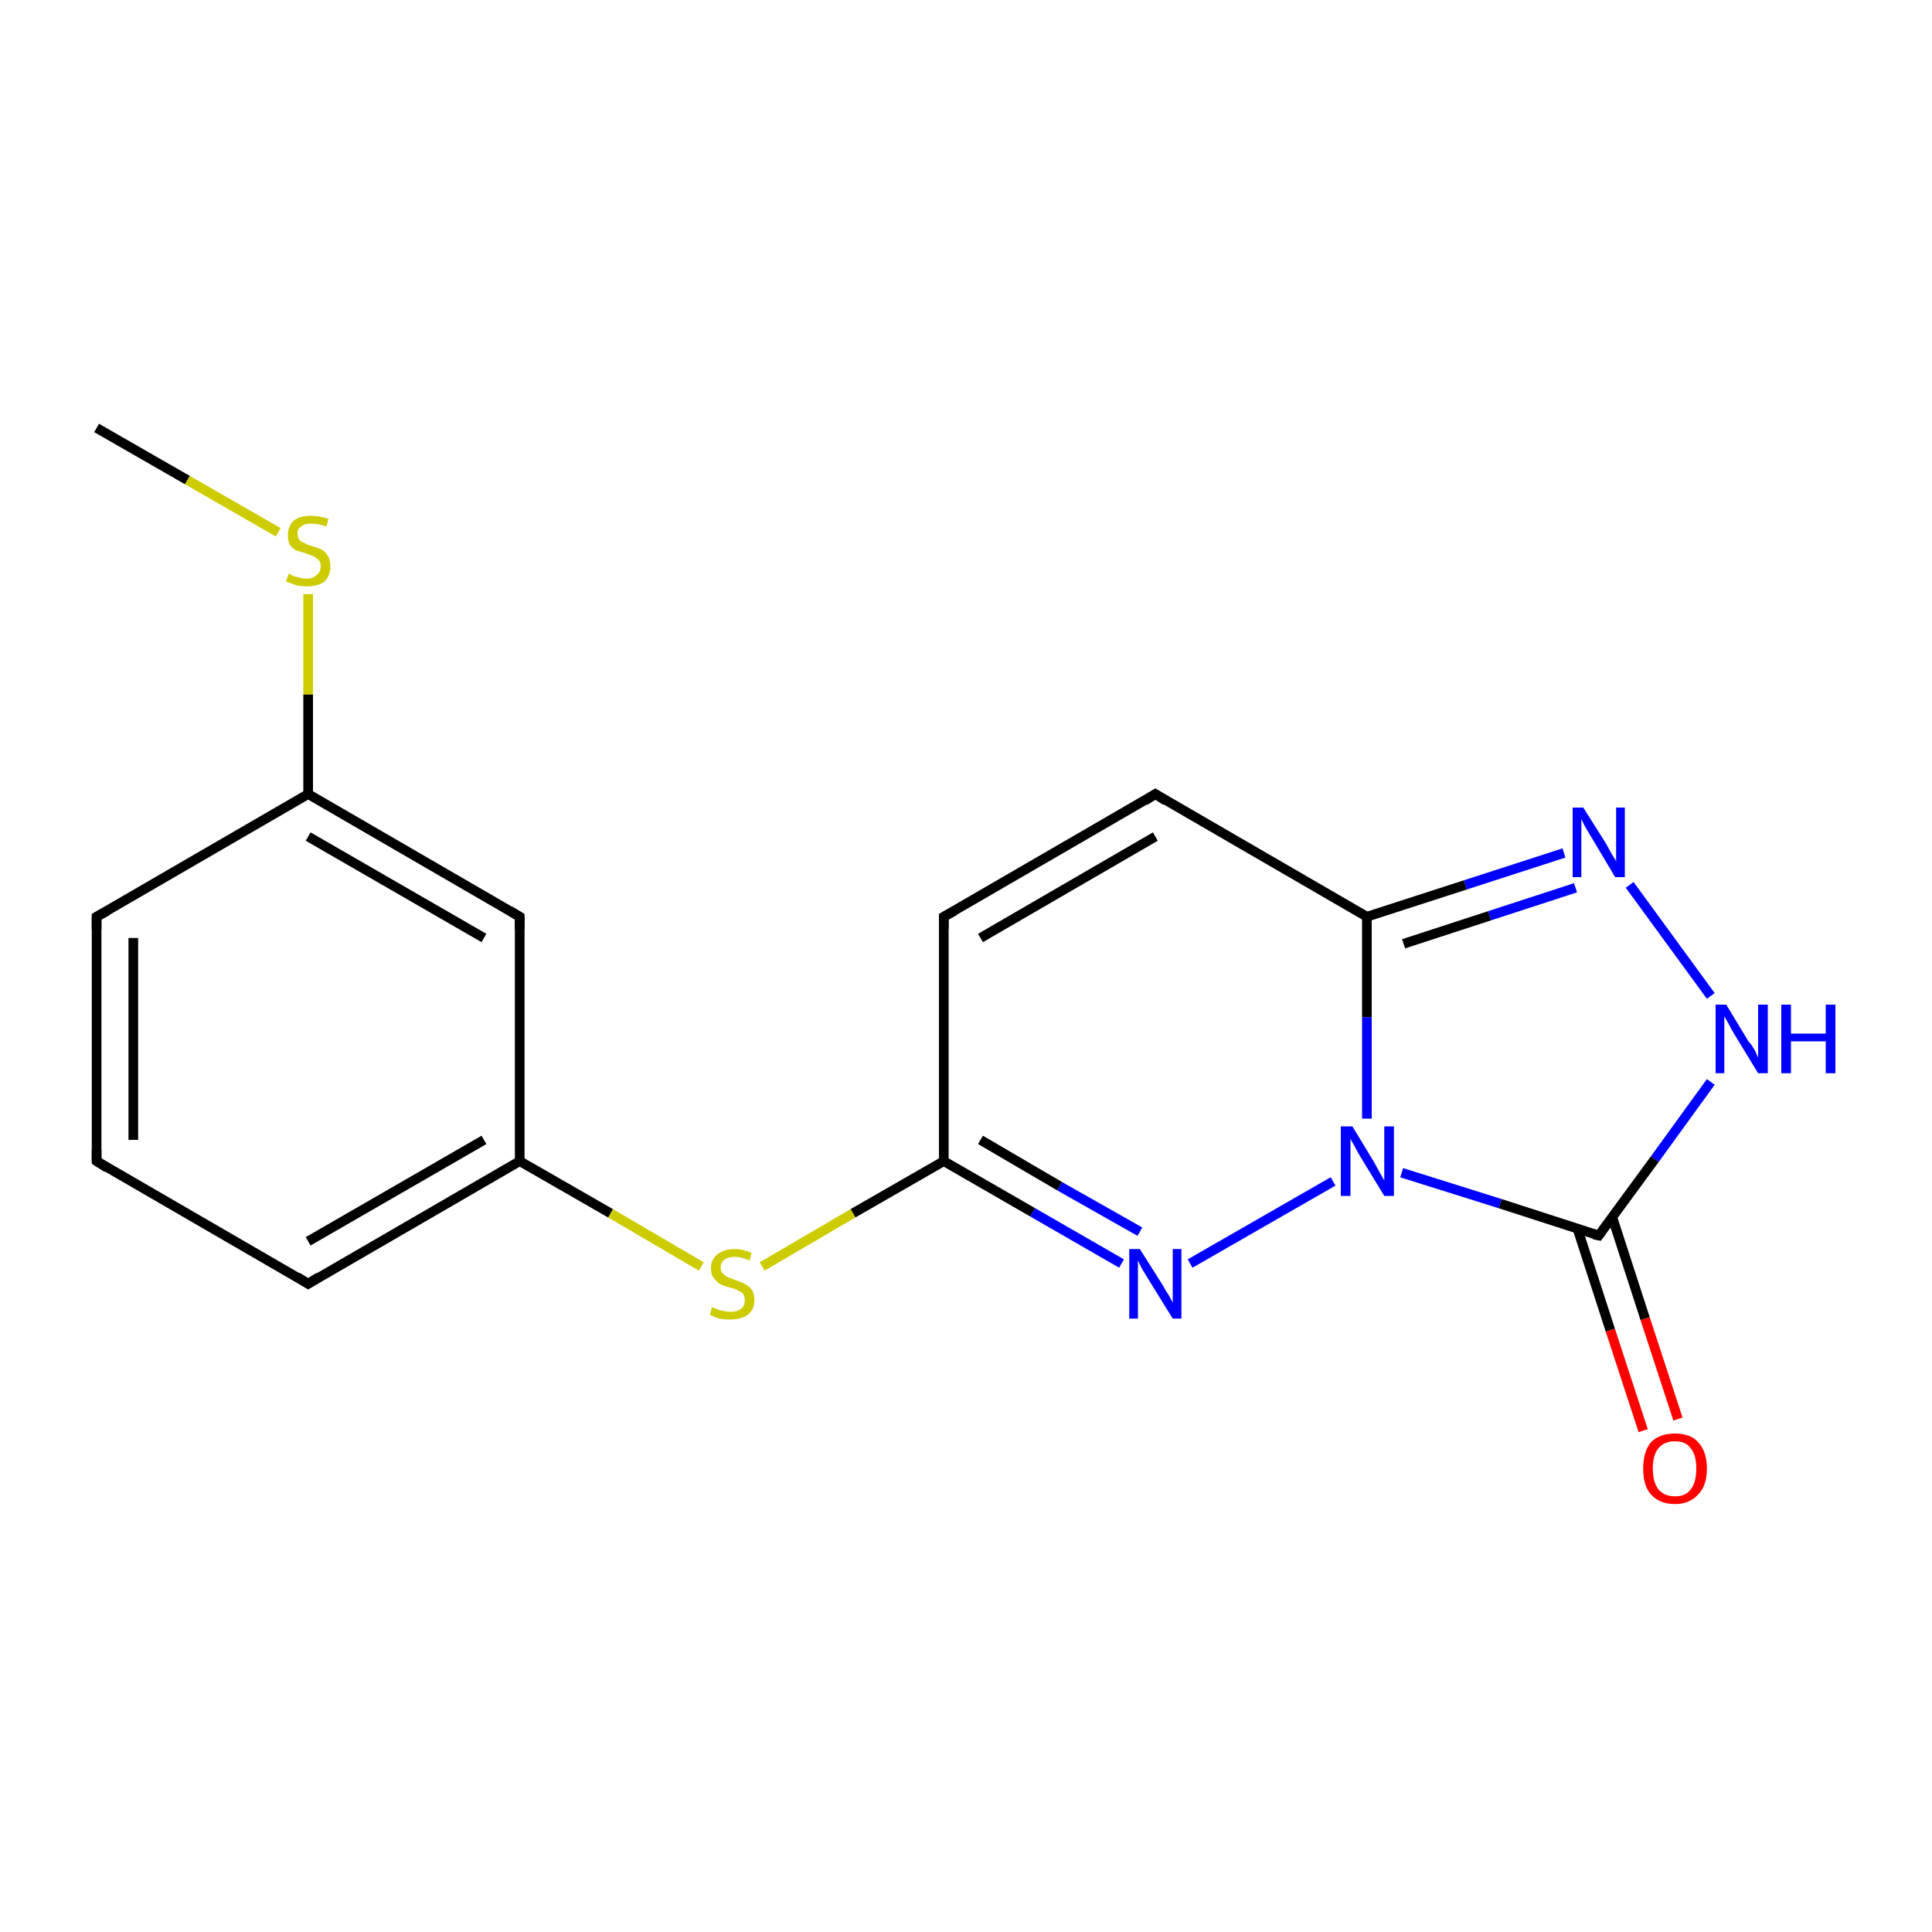 <?xml version='1.0' encoding='iso-8859-1'?>
<svg version='1.1' baseProfile='full'
              xmlns='http://www.w3.org/2000/svg'
                      xmlns:rdkit='http://www.rdkit.org/xml'
                      xmlns:xlink='http://www.w3.org/1999/xlink'
                  xml:space='preserve'
width='200px' height='200px' viewBox='0 0 200 200'>
<!-- END OF HEADER -->
<rect style='opacity:1.0;fill:#FFFFFF;stroke:none' width='200.0' height='200.0' x='0.0' y='0.0'> </rect>
<path class='bond-0 atom-0 atom-17' d='M 10.0,44.3 L 19.4,49.7' style='fill:none;fill-rule:evenodd;stroke:#000000;stroke-width:1.0px;stroke-linecap:butt;stroke-linejoin:miter;stroke-opacity:1' />
<path class='bond-0 atom-0 atom-17' d='M 19.4,49.7 L 28.8,55.1' style='fill:none;fill-rule:evenodd;stroke:#CCCC00;stroke-width:1.0px;stroke-linecap:butt;stroke-linejoin:miter;stroke-opacity:1' />
<path class='bond-1 atom-17 atom-1' d='M 31.9,61.5 L 31.9,71.9' style='fill:none;fill-rule:evenodd;stroke:#CCCC00;stroke-width:1.0px;stroke-linecap:butt;stroke-linejoin:miter;stroke-opacity:1' />
<path class='bond-1 atom-17 atom-1' d='M 31.9,71.9 L 31.9,82.2' style='fill:none;fill-rule:evenodd;stroke:#000000;stroke-width:1.0px;stroke-linecap:butt;stroke-linejoin:miter;stroke-opacity:1' />
<path class='bond-2 atom-6 atom-1' d='M 53.8,94.9 L 31.9,82.2' style='fill:none;fill-rule:evenodd;stroke:#000000;stroke-width:1.0px;stroke-linecap:butt;stroke-linejoin:miter;stroke-opacity:1' />
<path class='bond-2 atom-6 atom-1' d='M 50.1,97.1 L 31.9,86.6' style='fill:none;fill-rule:evenodd;stroke:#000000;stroke-width:1.0px;stroke-linecap:butt;stroke-linejoin:miter;stroke-opacity:1' />
<path class='bond-3 atom-6 atom-5' d='M 53.8,94.9 L 53.8,120.2' style='fill:none;fill-rule:evenodd;stroke:#000000;stroke-width:1.0px;stroke-linecap:butt;stroke-linejoin:miter;stroke-opacity:1' />
<path class='bond-4 atom-1 atom-2' d='M 31.9,82.2 L 10.0,94.9' style='fill:none;fill-rule:evenodd;stroke:#000000;stroke-width:1.0px;stroke-linecap:butt;stroke-linejoin:miter;stroke-opacity:1' />
<path class='bond-5 atom-10 atom-11' d='M 119.6,82.2 L 97.7,94.9' style='fill:none;fill-rule:evenodd;stroke:#000000;stroke-width:1.0px;stroke-linecap:butt;stroke-linejoin:miter;stroke-opacity:1' />
<path class='bond-5 atom-10 atom-11' d='M 119.6,86.6 L 101.5,97.1' style='fill:none;fill-rule:evenodd;stroke:#000000;stroke-width:1.0px;stroke-linecap:butt;stroke-linejoin:miter;stroke-opacity:1' />
<path class='bond-6 atom-10 atom-9' d='M 119.6,82.2 L 141.5,94.9' style='fill:none;fill-rule:evenodd;stroke:#000000;stroke-width:1.0px;stroke-linecap:butt;stroke-linejoin:miter;stroke-opacity:1' />
<path class='bond-7 atom-11 atom-7' d='M 97.7,94.9 L 97.7,120.2' style='fill:none;fill-rule:evenodd;stroke:#000000;stroke-width:1.0px;stroke-linecap:butt;stroke-linejoin:miter;stroke-opacity:1' />
<path class='bond-8 atom-9 atom-15' d='M 141.5,94.9 L 151.7,91.6' style='fill:none;fill-rule:evenodd;stroke:#000000;stroke-width:1.0px;stroke-linecap:butt;stroke-linejoin:miter;stroke-opacity:1' />
<path class='bond-8 atom-9 atom-15' d='M 151.7,91.6 L 161.9,88.3' style='fill:none;fill-rule:evenodd;stroke:#0000FF;stroke-width:1.0px;stroke-linecap:butt;stroke-linejoin:miter;stroke-opacity:1' />
<path class='bond-8 atom-9 atom-15' d='M 145.3,97.7 L 154.2,94.8' style='fill:none;fill-rule:evenodd;stroke:#000000;stroke-width:1.0px;stroke-linecap:butt;stroke-linejoin:miter;stroke-opacity:1' />
<path class='bond-8 atom-9 atom-15' d='M 154.2,94.8 L 163.1,91.9' style='fill:none;fill-rule:evenodd;stroke:#0000FF;stroke-width:1.0px;stroke-linecap:butt;stroke-linejoin:miter;stroke-opacity:1' />
<path class='bond-9 atom-9 atom-13' d='M 141.5,94.9 L 141.5,105.3' style='fill:none;fill-rule:evenodd;stroke:#000000;stroke-width:1.0px;stroke-linecap:butt;stroke-linejoin:miter;stroke-opacity:1' />
<path class='bond-9 atom-9 atom-13' d='M 141.5,105.3 L 141.5,115.8' style='fill:none;fill-rule:evenodd;stroke:#0000FF;stroke-width:1.0px;stroke-linecap:butt;stroke-linejoin:miter;stroke-opacity:1' />
<path class='bond-10 atom-15 atom-14' d='M 168.7,91.6 L 177.1,103.1' style='fill:none;fill-rule:evenodd;stroke:#0000FF;stroke-width:1.0px;stroke-linecap:butt;stroke-linejoin:miter;stroke-opacity:1' />
<path class='bond-11 atom-7 atom-18' d='M 97.7,120.2 L 88.3,125.6' style='fill:none;fill-rule:evenodd;stroke:#000000;stroke-width:1.0px;stroke-linecap:butt;stroke-linejoin:miter;stroke-opacity:1' />
<path class='bond-11 atom-7 atom-18' d='M 88.3,125.6 L 78.9,131.1' style='fill:none;fill-rule:evenodd;stroke:#CCCC00;stroke-width:1.0px;stroke-linecap:butt;stroke-linejoin:miter;stroke-opacity:1' />
<path class='bond-12 atom-7 atom-12' d='M 97.7,120.2 L 106.9,125.5' style='fill:none;fill-rule:evenodd;stroke:#000000;stroke-width:1.0px;stroke-linecap:butt;stroke-linejoin:miter;stroke-opacity:1' />
<path class='bond-12 atom-7 atom-12' d='M 106.9,125.5 L 116.1,130.8' style='fill:none;fill-rule:evenodd;stroke:#0000FF;stroke-width:1.0px;stroke-linecap:butt;stroke-linejoin:miter;stroke-opacity:1' />
<path class='bond-12 atom-7 atom-12' d='M 101.5,118.0 L 109.7,122.8' style='fill:none;fill-rule:evenodd;stroke:#000000;stroke-width:1.0px;stroke-linecap:butt;stroke-linejoin:miter;stroke-opacity:1' />
<path class='bond-12 atom-7 atom-12' d='M 109.7,122.8 L 118.0,127.5' style='fill:none;fill-rule:evenodd;stroke:#0000FF;stroke-width:1.0px;stroke-linecap:butt;stroke-linejoin:miter;stroke-opacity:1' />
<path class='bond-13 atom-18 atom-5' d='M 72.6,131.1 L 63.2,125.6' style='fill:none;fill-rule:evenodd;stroke:#CCCC00;stroke-width:1.0px;stroke-linecap:butt;stroke-linejoin:miter;stroke-opacity:1' />
<path class='bond-13 atom-18 atom-5' d='M 63.2,125.6 L 53.8,120.2' style='fill:none;fill-rule:evenodd;stroke:#000000;stroke-width:1.0px;stroke-linecap:butt;stroke-linejoin:miter;stroke-opacity:1' />
<path class='bond-14 atom-13 atom-12' d='M 138.0,122.3 L 123.2,130.8' style='fill:none;fill-rule:evenodd;stroke:#0000FF;stroke-width:1.0px;stroke-linecap:butt;stroke-linejoin:miter;stroke-opacity:1' />
<path class='bond-15 atom-13 atom-8' d='M 145.1,121.4 L 155.3,124.6' style='fill:none;fill-rule:evenodd;stroke:#0000FF;stroke-width:1.0px;stroke-linecap:butt;stroke-linejoin:miter;stroke-opacity:1' />
<path class='bond-15 atom-13 atom-8' d='M 155.3,124.6 L 165.5,127.9' style='fill:none;fill-rule:evenodd;stroke:#000000;stroke-width:1.0px;stroke-linecap:butt;stroke-linejoin:miter;stroke-opacity:1' />
<path class='bond-16 atom-14 atom-8' d='M 177.1,112.0 L 171.3,120.0' style='fill:none;fill-rule:evenodd;stroke:#0000FF;stroke-width:1.0px;stroke-linecap:butt;stroke-linejoin:miter;stroke-opacity:1' />
<path class='bond-16 atom-14 atom-8' d='M 171.3,120.0 L 165.5,127.9' style='fill:none;fill-rule:evenodd;stroke:#000000;stroke-width:1.0px;stroke-linecap:butt;stroke-linejoin:miter;stroke-opacity:1' />
<path class='bond-17 atom-8 atom-16' d='M 163.3,127.2 L 166.7,137.7' style='fill:none;fill-rule:evenodd;stroke:#000000;stroke-width:1.0px;stroke-linecap:butt;stroke-linejoin:miter;stroke-opacity:1' />
<path class='bond-17 atom-8 atom-16' d='M 166.7,137.7 L 170.1,148.1' style='fill:none;fill-rule:evenodd;stroke:#FF0000;stroke-width:1.0px;stroke-linecap:butt;stroke-linejoin:miter;stroke-opacity:1' />
<path class='bond-17 atom-8 atom-16' d='M 166.9,126.0 L 170.3,136.5' style='fill:none;fill-rule:evenodd;stroke:#000000;stroke-width:1.0px;stroke-linecap:butt;stroke-linejoin:miter;stroke-opacity:1' />
<path class='bond-17 atom-8 atom-16' d='M 170.3,136.5 L 173.7,146.9' style='fill:none;fill-rule:evenodd;stroke:#FF0000;stroke-width:1.0px;stroke-linecap:butt;stroke-linejoin:miter;stroke-opacity:1' />
<path class='bond-18 atom-5 atom-4' d='M 53.8,120.2 L 31.9,132.9' style='fill:none;fill-rule:evenodd;stroke:#000000;stroke-width:1.0px;stroke-linecap:butt;stroke-linejoin:miter;stroke-opacity:1' />
<path class='bond-18 atom-5 atom-4' d='M 50.1,118.0 L 31.9,128.5' style='fill:none;fill-rule:evenodd;stroke:#000000;stroke-width:1.0px;stroke-linecap:butt;stroke-linejoin:miter;stroke-opacity:1' />
<path class='bond-19 atom-2 atom-3' d='M 10.0,94.9 L 10.0,120.2' style='fill:none;fill-rule:evenodd;stroke:#000000;stroke-width:1.0px;stroke-linecap:butt;stroke-linejoin:miter;stroke-opacity:1' />
<path class='bond-19 atom-2 atom-3' d='M 13.8,97.1 L 13.8,118.0' style='fill:none;fill-rule:evenodd;stroke:#000000;stroke-width:1.0px;stroke-linecap:butt;stroke-linejoin:miter;stroke-opacity:1' />
<path class='bond-20 atom-4 atom-3' d='M 31.9,132.9 L 10.0,120.2' style='fill:none;fill-rule:evenodd;stroke:#000000;stroke-width:1.0px;stroke-linecap:butt;stroke-linejoin:miter;stroke-opacity:1' />
<path d='M 11.1,94.3 L 10.0,94.9 L 10.0,96.2' style='fill:none;stroke:#000000;stroke-width:1.0px;stroke-linecap:butt;stroke-linejoin:miter;stroke-opacity:1;' />
<path d='M 10.0,119.0 L 10.0,120.2 L 11.1,120.9' style='fill:none;stroke:#000000;stroke-width:1.0px;stroke-linecap:butt;stroke-linejoin:miter;stroke-opacity:1;' />
<path d='M 33.0,132.2 L 31.9,132.9 L 30.8,132.2' style='fill:none;stroke:#000000;stroke-width:1.0px;stroke-linecap:butt;stroke-linejoin:miter;stroke-opacity:1;' />
<path d='M 52.8,94.3 L 53.8,94.9 L 53.8,96.2' style='fill:none;stroke:#000000;stroke-width:1.0px;stroke-linecap:butt;stroke-linejoin:miter;stroke-opacity:1;' />
<path d='M 165.0,127.8 L 165.5,127.9 L 165.8,127.5' style='fill:none;stroke:#000000;stroke-width:1.0px;stroke-linecap:butt;stroke-linejoin:miter;stroke-opacity:1;' />
<path d='M 118.5,82.9 L 119.6,82.2 L 120.7,82.9' style='fill:none;stroke:#000000;stroke-width:1.0px;stroke-linecap:butt;stroke-linejoin:miter;stroke-opacity:1;' />
<path d='M 98.8,94.3 L 97.7,94.9 L 97.7,96.2' style='fill:none;stroke:#000000;stroke-width:1.0px;stroke-linecap:butt;stroke-linejoin:miter;stroke-opacity:1;' />
<path class='atom-12' d='M 118.0 129.3
L 120.4 133.1
Q 120.6 133.5, 121.0 134.1
Q 121.4 134.8, 121.4 134.9
L 121.4 129.3
L 122.3 129.3
L 122.3 136.5
L 121.4 136.5
L 118.8 132.3
Q 118.5 131.8, 118.2 131.3
Q 117.9 130.7, 117.8 130.5
L 117.8 136.5
L 116.9 136.5
L 116.9 129.3
L 118.0 129.3
' fill='#0000FF'/>
<path class='atom-13' d='M 140.0 116.6
L 142.3 120.4
Q 142.5 120.8, 142.9 121.5
Q 143.3 122.2, 143.3 122.2
L 143.3 116.6
L 144.3 116.6
L 144.3 123.8
L 143.3 123.8
L 140.8 119.7
Q 140.5 119.2, 140.2 118.6
Q 139.9 118.1, 139.8 117.9
L 139.8 123.8
L 138.8 123.8
L 138.8 116.6
L 140.0 116.6
' fill='#0000FF'/>
<path class='atom-14' d='M 178.7 104.0
L 181.0 107.8
Q 181.3 108.1, 181.7 108.8
Q 182.0 109.5, 182.0 109.5
L 182.0 104.0
L 183.0 104.0
L 183.0 111.1
L 182.0 111.1
L 179.5 107.0
Q 179.2 106.5, 178.9 105.9
Q 178.6 105.4, 178.5 105.2
L 178.5 111.1
L 177.6 111.1
L 177.6 104.0
L 178.7 104.0
' fill='#0000FF'/>
<path class='atom-14' d='M 184.4 104.0
L 185.4 104.0
L 185.4 107.0
L 189.0 107.0
L 189.0 104.0
L 190.0 104.0
L 190.0 111.1
L 189.0 111.1
L 189.0 107.8
L 185.4 107.8
L 185.4 111.1
L 184.4 111.1
L 184.4 104.0
' fill='#0000FF'/>
<path class='atom-15' d='M 163.9 83.6
L 166.3 87.4
Q 166.5 87.8, 166.9 88.5
Q 167.3 89.1, 167.3 89.2
L 167.3 83.6
L 168.2 83.6
L 168.2 90.8
L 167.2 90.8
L 164.7 86.6
Q 164.4 86.1, 164.1 85.6
Q 163.8 85.0, 163.7 84.8
L 163.7 90.8
L 162.8 90.8
L 162.8 83.6
L 163.9 83.6
' fill='#0000FF'/>
<path class='atom-16' d='M 170.1 152.0
Q 170.1 150.3, 170.9 149.3
Q 171.8 148.4, 173.4 148.4
Q 175.0 148.4, 175.8 149.3
Q 176.7 150.3, 176.7 152.0
Q 176.7 153.8, 175.8 154.7
Q 174.9 155.7, 173.4 155.7
Q 171.8 155.7, 170.9 154.7
Q 170.1 153.8, 170.1 152.0
M 173.4 154.9
Q 174.5 154.9, 175.0 154.2
Q 175.6 153.5, 175.6 152.0
Q 175.6 150.6, 175.0 149.9
Q 174.5 149.2, 173.4 149.2
Q 172.3 149.2, 171.7 149.9
Q 171.1 150.6, 171.1 152.0
Q 171.1 153.5, 171.7 154.2
Q 172.3 154.9, 173.4 154.9
' fill='#FF0000'/>
<path class='atom-17' d='M 29.9 59.4
Q 30.0 59.4, 30.3 59.6
Q 30.6 59.7, 31.0 59.8
Q 31.4 59.9, 31.8 59.9
Q 32.4 59.9, 32.8 59.5
Q 33.2 59.2, 33.2 58.6
Q 33.2 58.2, 33.0 58.0
Q 32.8 57.8, 32.5 57.6
Q 32.2 57.5, 31.7 57.3
Q 31.1 57.1, 30.7 57.0
Q 30.3 56.8, 30.0 56.4
Q 29.8 56.0, 29.8 55.4
Q 29.8 54.5, 30.4 53.9
Q 31.0 53.4, 32.2 53.4
Q 33.0 53.4, 34.0 53.7
L 33.8 54.5
Q 32.9 54.2, 32.2 54.2
Q 31.5 54.2, 31.2 54.5
Q 30.8 54.7, 30.8 55.2
Q 30.8 55.6, 31.0 55.9
Q 31.2 56.1, 31.5 56.2
Q 31.8 56.4, 32.2 56.5
Q 32.9 56.7, 33.3 56.9
Q 33.7 57.1, 33.9 57.5
Q 34.2 57.9, 34.2 58.6
Q 34.2 59.6, 33.6 60.2
Q 32.9 60.7, 31.8 60.7
Q 31.2 60.7, 30.7 60.6
Q 30.2 60.4, 29.6 60.2
L 29.9 59.4
' fill='#CCCC00'/>
<path class='atom-18' d='M 73.7 135.3
Q 73.8 135.4, 74.2 135.5
Q 74.5 135.7, 74.9 135.7
Q 75.2 135.8, 75.6 135.8
Q 76.3 135.8, 76.7 135.5
Q 77.1 135.2, 77.1 134.6
Q 77.1 134.2, 76.9 133.9
Q 76.7 133.7, 76.4 133.6
Q 76.1 133.4, 75.6 133.3
Q 74.9 133.1, 74.5 132.9
Q 74.2 132.7, 73.9 132.3
Q 73.6 132.0, 73.6 131.3
Q 73.6 130.4, 74.2 129.9
Q 74.9 129.3, 76.1 129.3
Q 76.9 129.3, 77.8 129.7
L 77.6 130.5
Q 76.7 130.1, 76.1 130.1
Q 75.4 130.1, 75.0 130.4
Q 74.6 130.7, 74.6 131.2
Q 74.6 131.6, 74.8 131.8
Q 75.0 132.0, 75.3 132.2
Q 75.6 132.3, 76.1 132.5
Q 76.7 132.7, 77.1 132.9
Q 77.5 133.1, 77.8 133.5
Q 78.1 133.9, 78.1 134.6
Q 78.1 135.6, 77.4 136.1
Q 76.7 136.6, 75.6 136.6
Q 75.0 136.6, 74.5 136.5
Q 74.0 136.4, 73.5 136.1
L 73.7 135.3
' fill='#CCCC00'/>
</svg>
